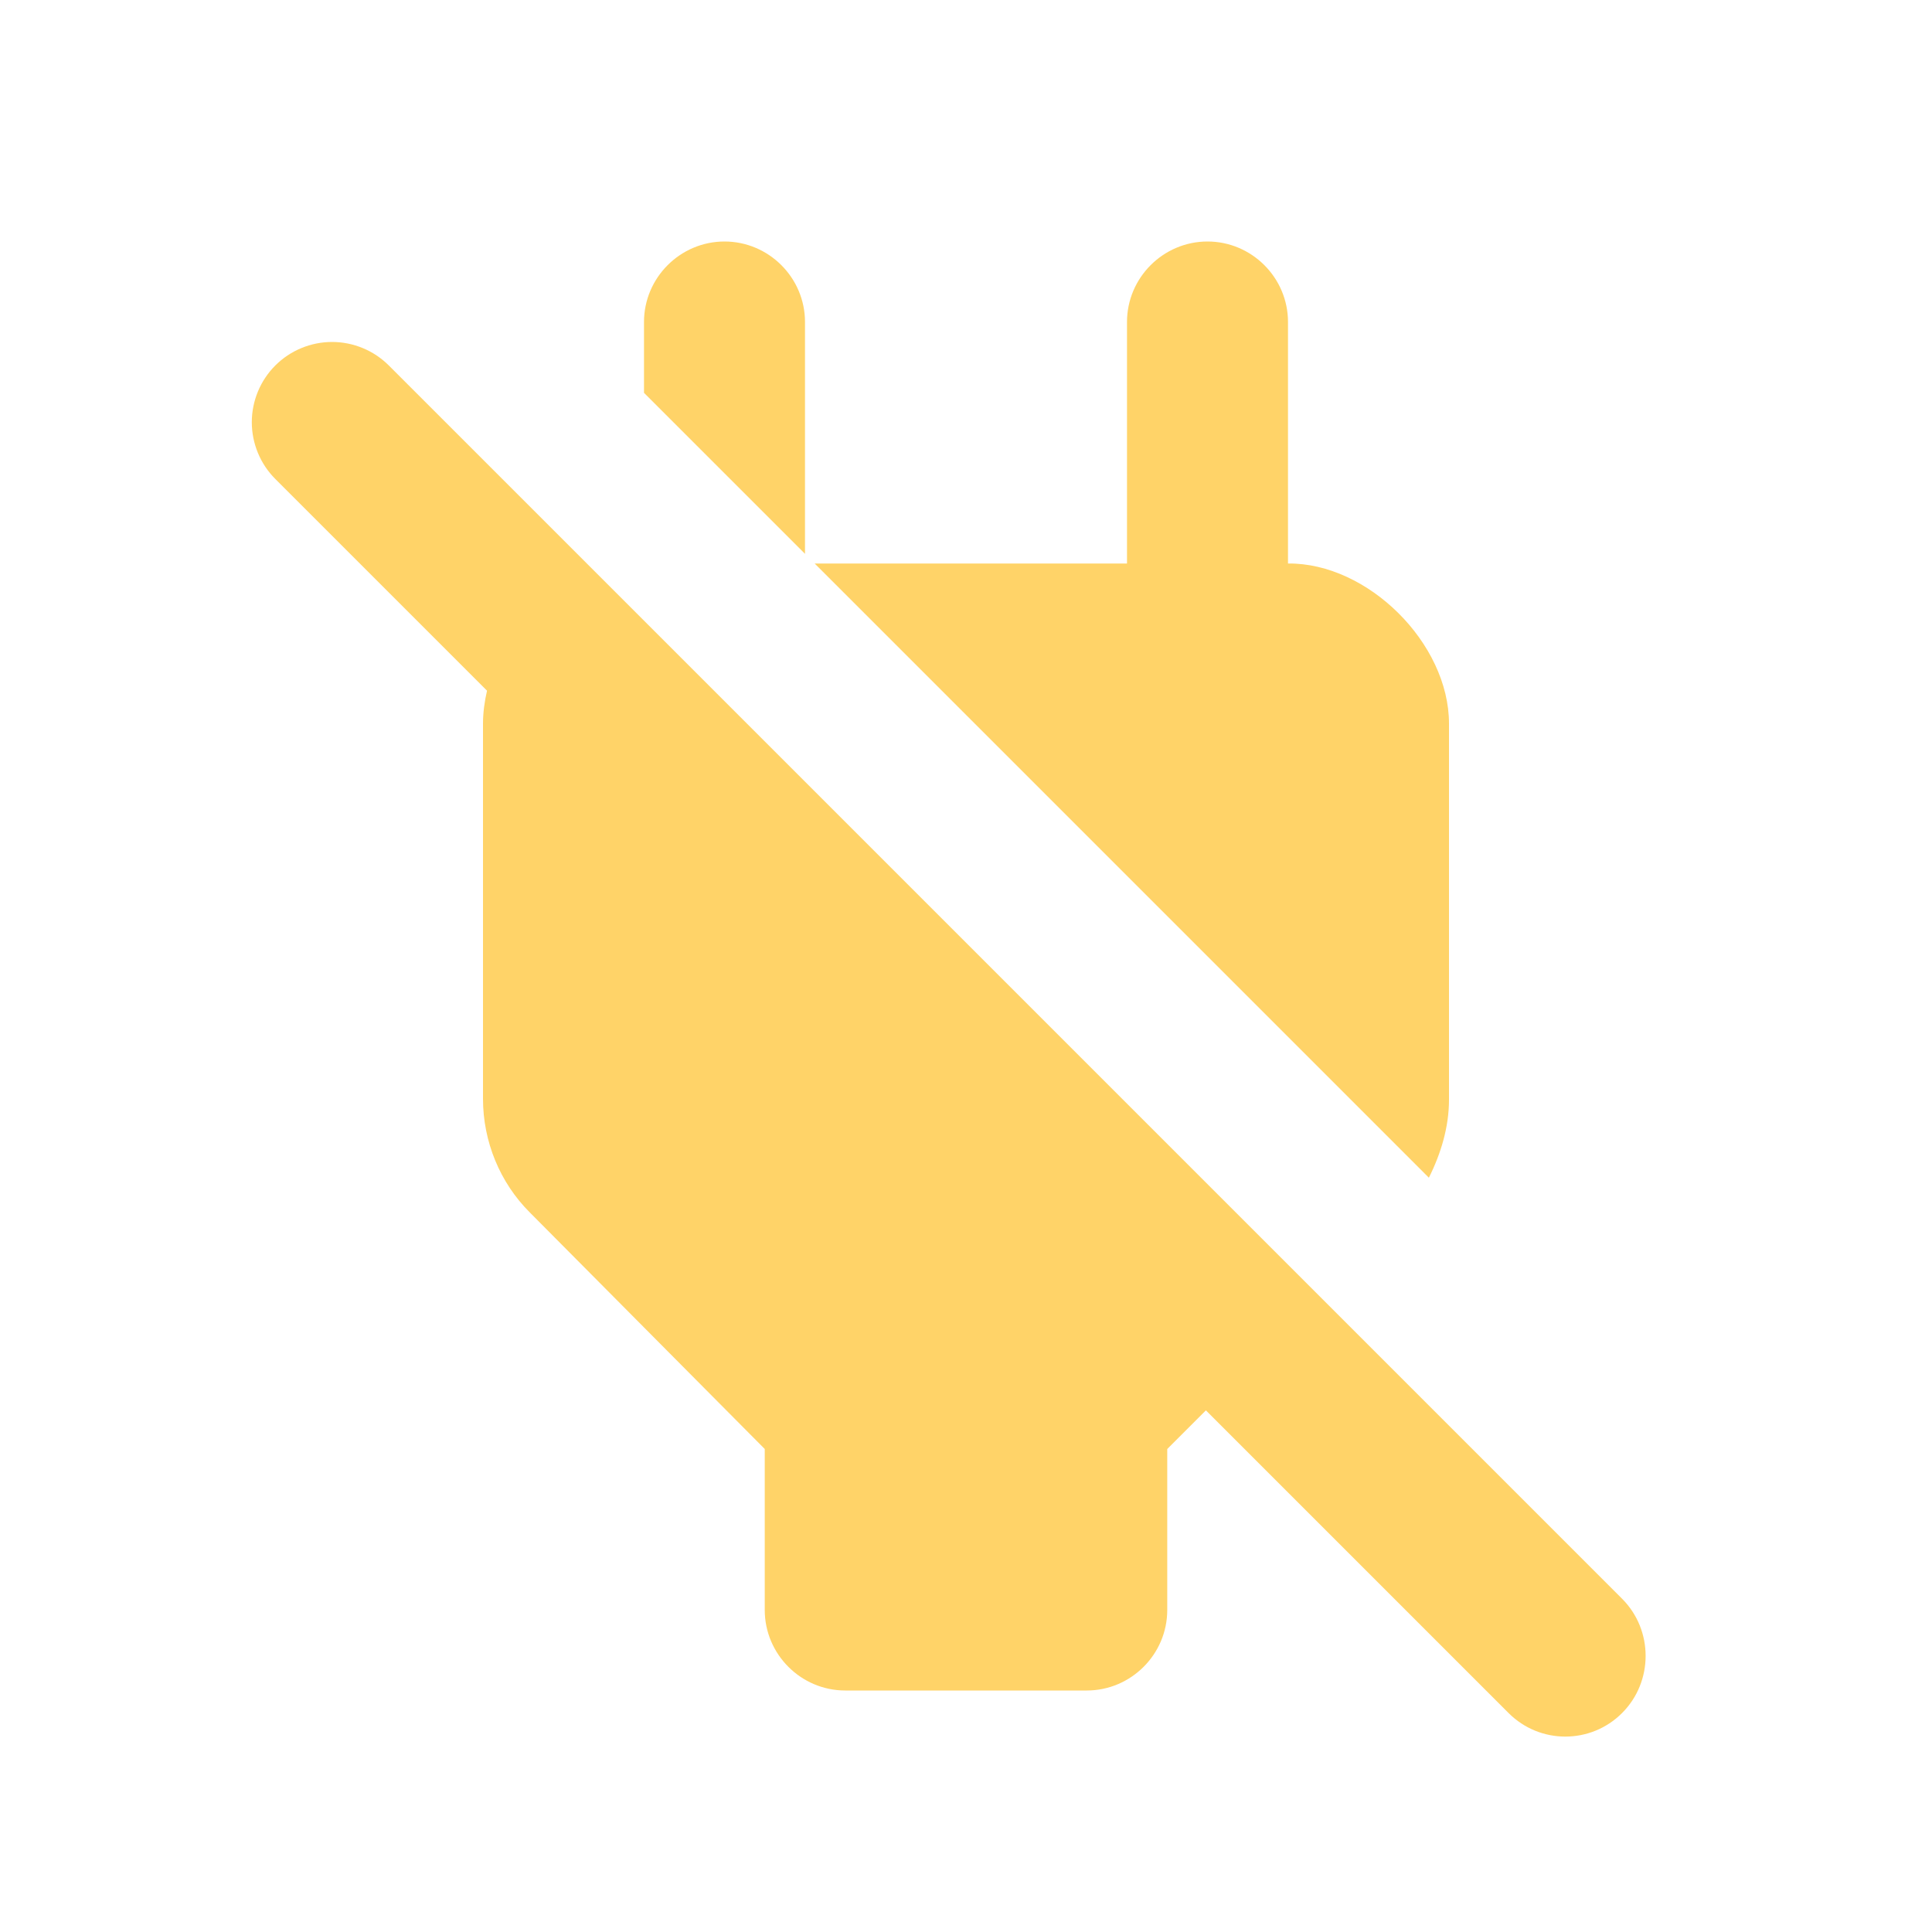 <svg width="48" height="48" viewBox="0 0 48 48" fill="none" xmlns="http://www.w3.org/2000/svg">
<path d="M36 27.32V17.98C36 15.98 33.98 13.98 32 14V8C32 6.9 31.1 6 30 6C28.9 6 28 6.9 28 8V14H20.24L35.5 29.26C35.8 28.66 36 28 36 27.32ZM20 8C20 6.9 19.1 6 18 6C16.9 6 16 6.9 16 8V9.76L20 13.76V8ZM40.3 39.72L24.98 24.4L14.78 14.2L9.66 9.08C9.475 8.895 9.255 8.748 9.013 8.648C8.771 8.548 8.512 8.496 8.25 8.496C7.988 8.496 7.729 8.548 7.487 8.648C7.245 8.748 7.025 8.895 6.84 9.08C6.655 9.265 6.508 9.485 6.408 9.727C6.308 9.969 6.256 10.228 6.256 10.49C6.256 10.752 6.308 11.011 6.408 11.253C6.508 11.495 6.655 11.715 6.84 11.9L12.1 17.16C12.04 17.42 12 17.7 12 17.98V27.3C12 28.36 12.42 29.38 13.16 30.12L19 36V40C19 41.1 19.9 42 21 42H27C28.1 42 29 41.1 29 40V36L29.96 35.04L37.48 42.56C38.26 43.34 39.52 43.34 40.3 42.56C41.08 41.78 41.08 40.5 40.3 39.72Z" fill="#FFD368"/>
</svg>
